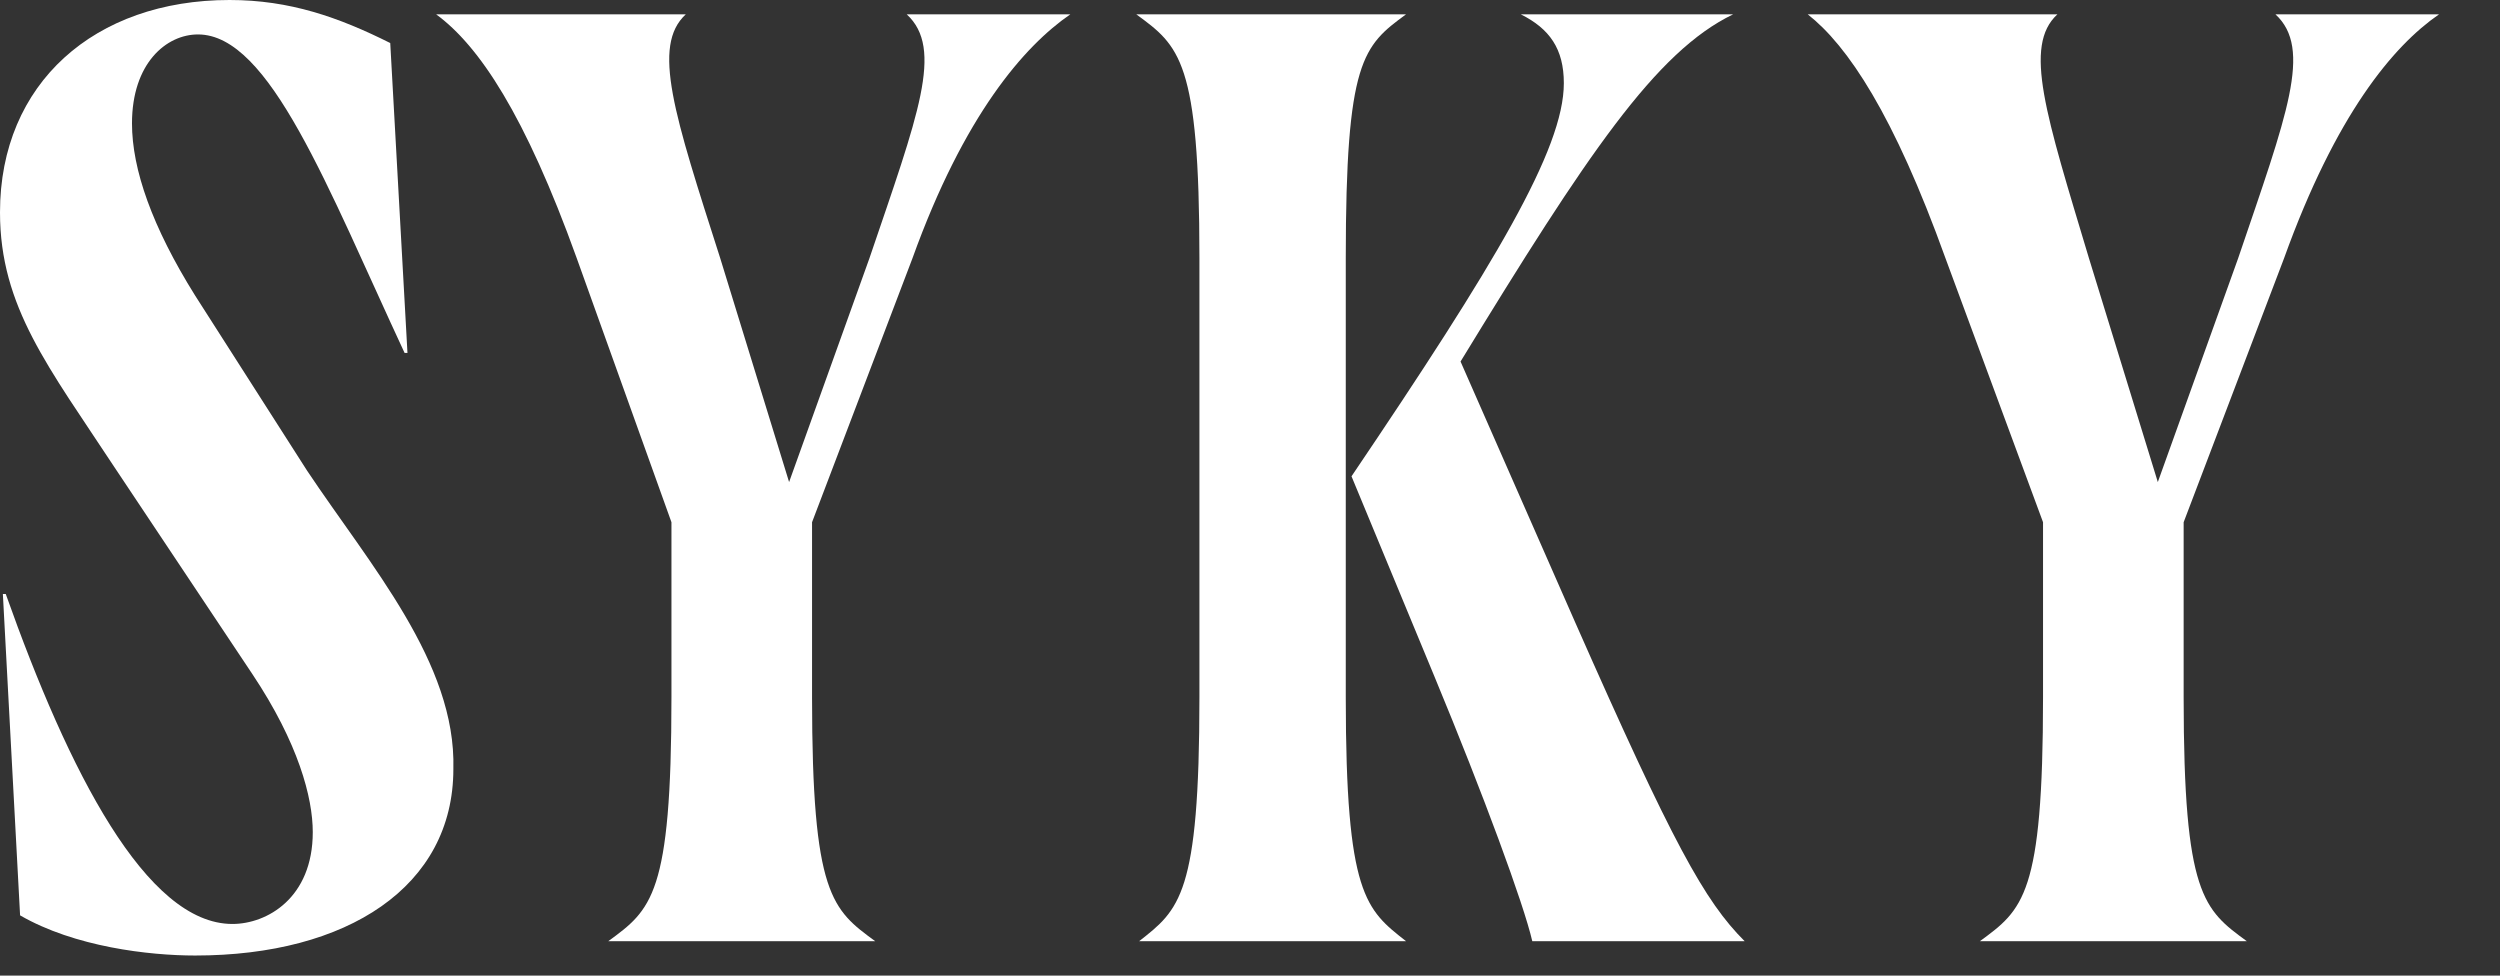 <svg xmlns="http://www.w3.org/2000/svg" fill="none" viewBox="0 0 205 80" height="80" width="205">
<rect x="0" y="0" width="205" height="80" fill="#333333" stroke="none"/>
<path fill="white" d="M1.647 75.059L0.235 48.706H0.471C5.647 63.294 12 75.765 19.059 75.765C21.882 75.765 25.647 73.647 25.647 68.235C25.647 65.412 24.471 60.941 20.706 55.294L9.412 38.353C4 30.118 0 25.177 0 17.412C0 6.824 7.765 0 18.823 0C23.765 0 27.765 1.412 32 3.529L33.412 28.941H33.176C26.823 15.294 22.118 2.824 16.235 2.824C13.647 2.824 10.823 5.176 10.823 10.118C10.823 13.882 12.471 18.588 16 24.235L25.177 38.588C30.353 46.353 37.412 54.353 37.176 63.059C37.176 72.706 28.471 78.353 16 78.353C12.235 78.353 6.118 77.647 1.647 75.059Z"></path>
<path fill="white" d="M35.765 1.176H56.235C53.412 3.764 55.294 9.411 59.059 21.176L64.706 39.529L71.294 21.176C75.294 9.411 77.412 3.999 74.353 1.176H87.765C84 3.764 79.059 9.411 74.823 21.176L66.588 42.823V57.176C66.588 73.411 68.235 74.588 71.765 77.176H49.882C53.412 74.588 55.059 73.411 55.059 57.176V42.823L47.294 21.176C43.059 9.411 39.294 3.764 35.765 1.176Z"></path>
<path fill="white" d="M98.353 57.176V21.176C98.353 4.94 96.706 3.764 93.176 1.176H115.294C111.765 3.764 110.353 4.94 110.353 21.176V57.176C110.353 73.411 112 74.588 115.294 77.176H93.412C96.706 74.588 98.353 73.411 98.353 57.176ZM117.647 55.529L110.823 39.058C122.588 21.646 128.235 12.235 128.235 6.823C128.235 3.999 127.059 2.352 124.706 1.176H142.117C135.765 4.235 130.117 12.705 119.765 29.646L129.176 51.058C137.176 69.176 139.765 73.882 143.059 77.176H125.647C124.941 74.117 121.647 65.176 117.647 55.529Z"></path>
<path fill="white" d="M148.235 1.176H168.706C165.882 3.764 167.765 9.411 171.294 21.176L176.941 39.529L183.529 21.176C187.529 9.411 189.647 3.999 186.588 1.176H200C196.235 3.764 191.529 9.411 187.294 21.176L179.059 42.823V57.176C179.059 73.411 180.706 74.588 184.235 77.176H162.353C165.882 74.588 167.529 73.411 167.529 57.176V42.823L159.529 21.176C155.294 9.411 151.529 3.764 148.235 1.176Z"></path>
</svg>
